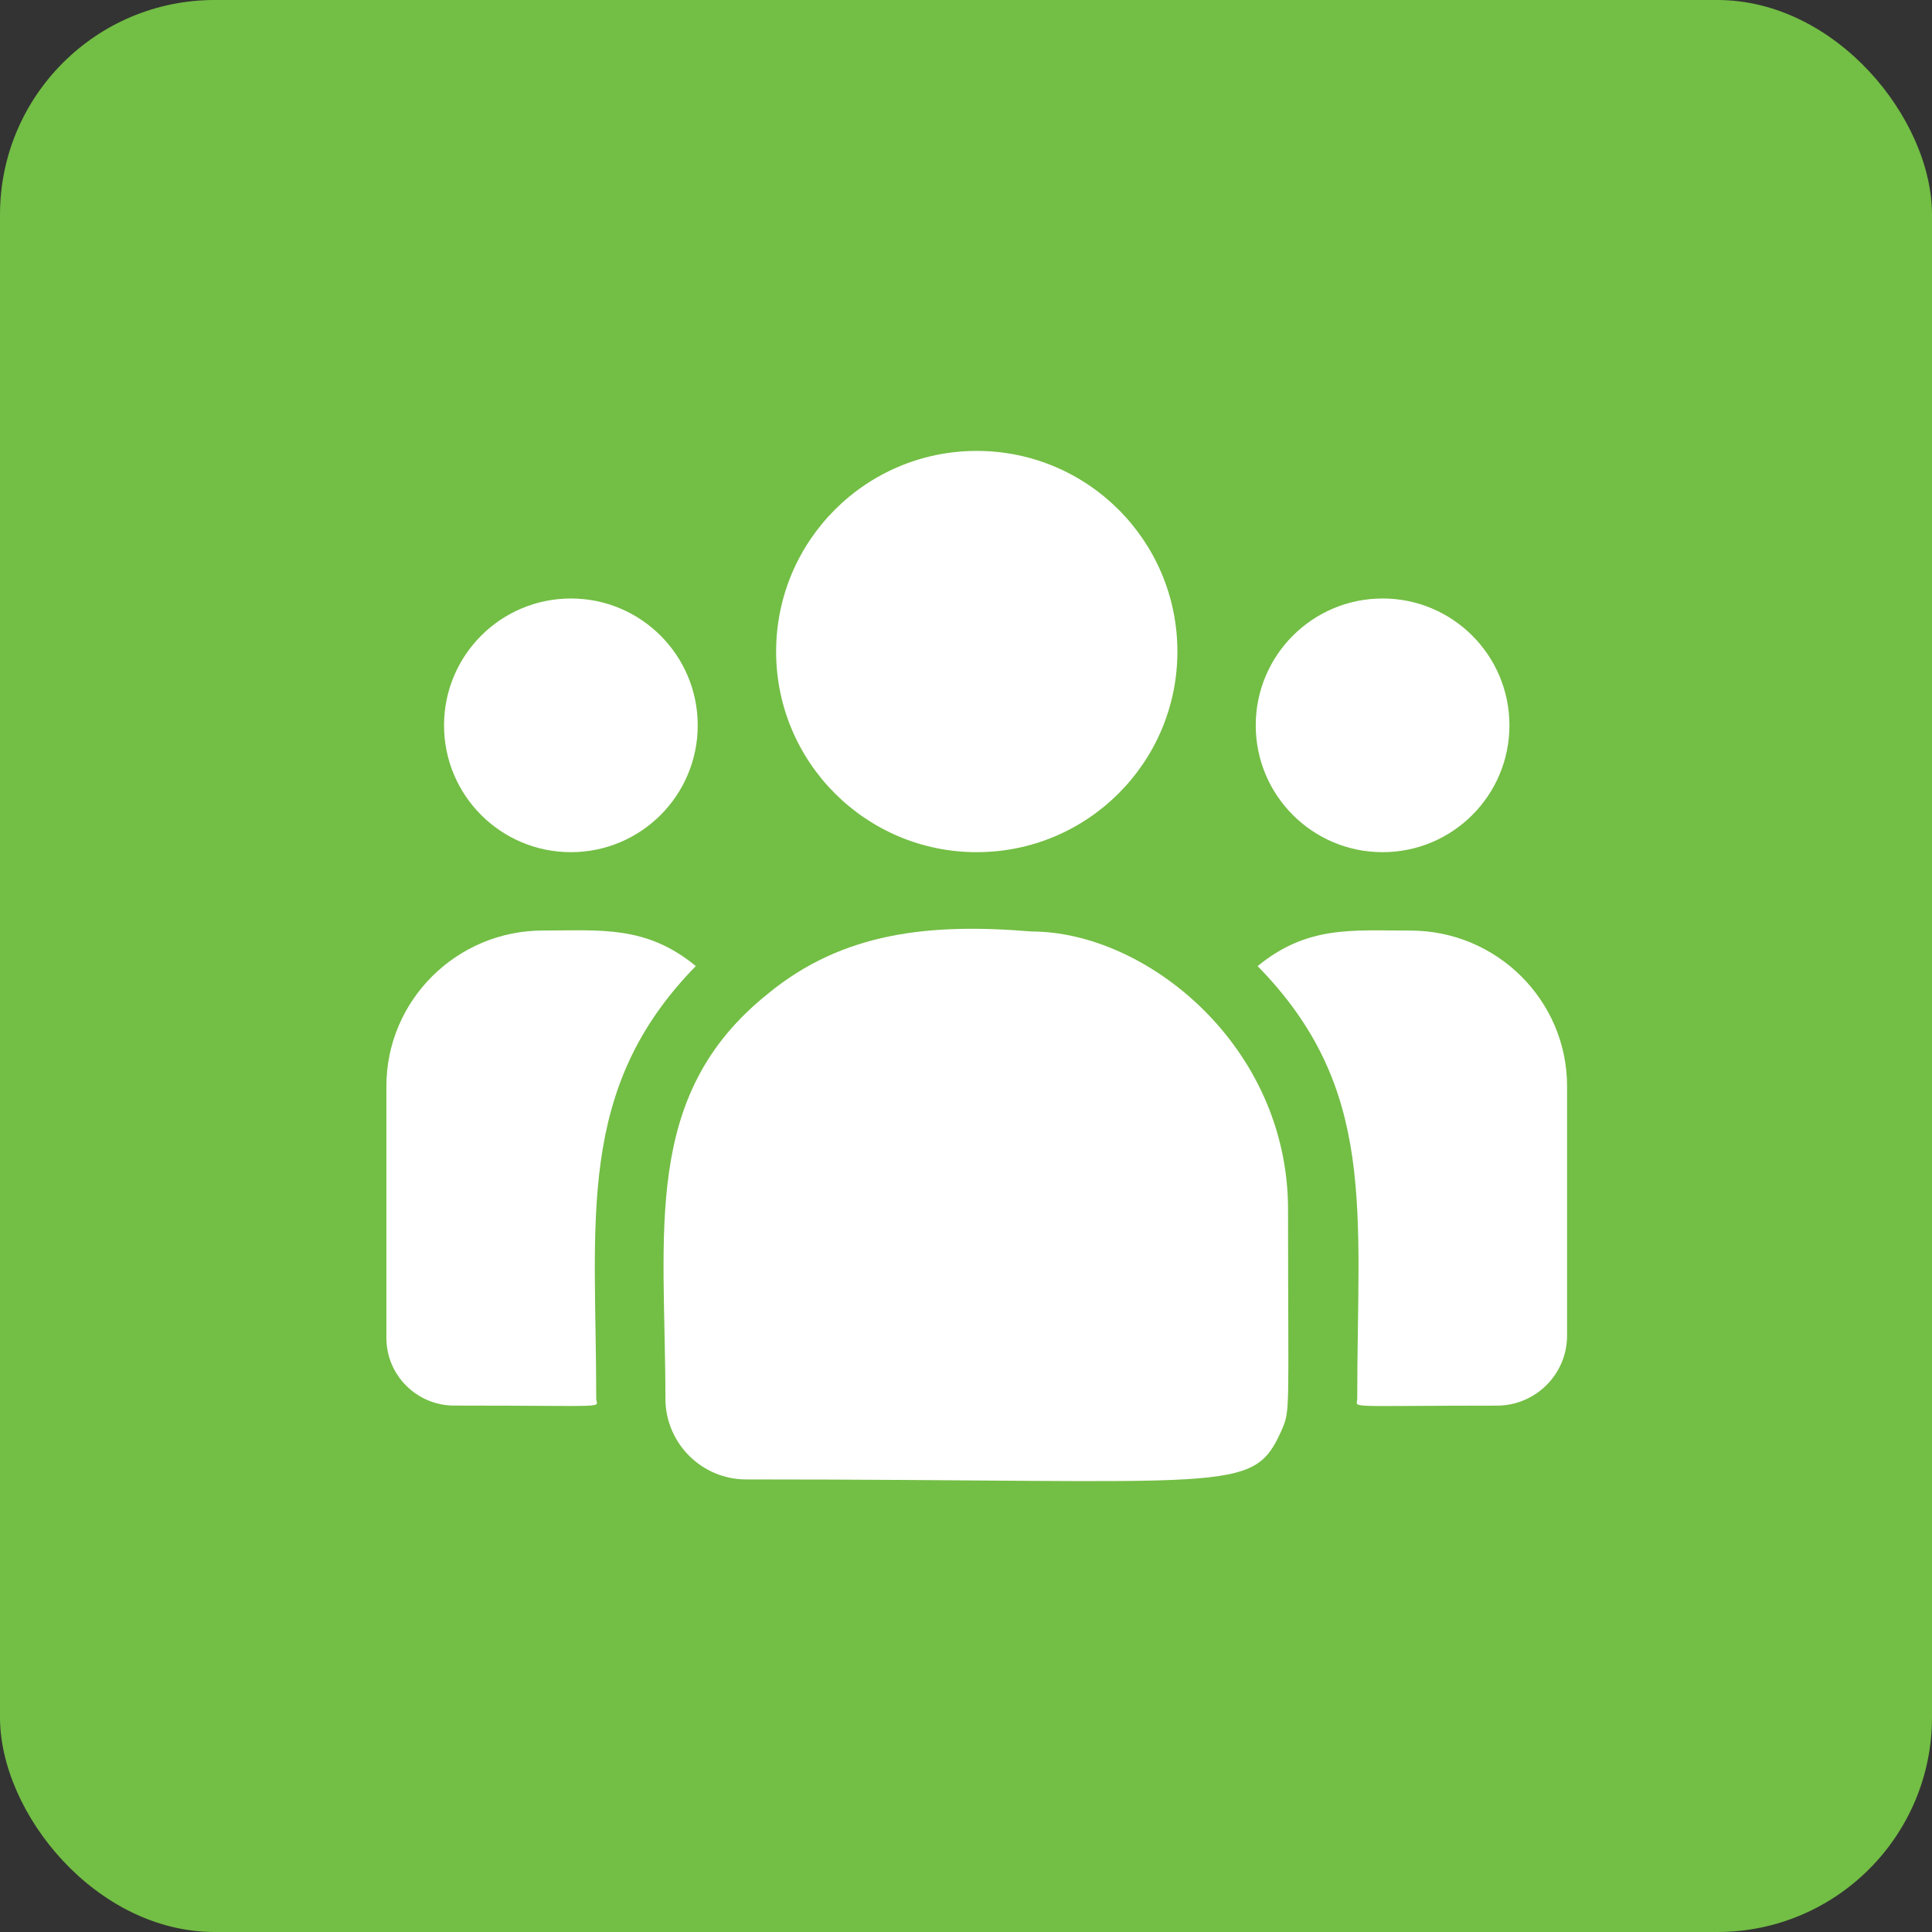 <svg width="36" height="36" viewBox="0 0 36 36" fill="none" xmlns="http://www.w3.org/2000/svg">
<rect x="0" y="0" width="36" height="36" fill="#333333" stroke="none"/>
<rect width="36" height="36" rx="4" fill="#73BE45"/>
<path d="M18.2 15.879C20.265 15.879 21.939 14.205 21.939 12.141C21.939 10.076 20.265 8.402 18.2 8.402C16.136 8.402 14.462 10.076 14.462 12.141C14.462 14.205 16.136 15.879 18.2 15.879Z" fill="white"/>
<path d="M25.763 15.879C27.068 15.879 28.126 14.821 28.126 13.516C28.126 12.21 27.068 11.152 25.763 11.152C24.457 11.152 23.399 12.21 23.399 13.516C23.399 14.821 24.457 15.879 25.763 15.879Z" fill="white"/>
<path d="M10.638 15.879C11.943 15.879 13.001 14.821 13.001 13.516C13.001 12.21 11.943 11.152 10.638 11.152C9.332 11.152 8.274 12.21 8.274 13.516C8.274 14.821 9.332 15.879 10.638 15.879Z" fill="white"/>
<path d="M12.966 18.001C12.036 17.238 11.193 17.339 10.118 17.339C8.509 17.339 7.2 18.64 7.2 20.239V24.932C7.2 25.626 7.767 26.191 8.464 26.191C11.473 26.191 11.11 26.245 11.11 26.061C11.11 22.736 10.716 20.297 12.966 18.001Z" fill="white"/>
<path d="M19.223 17.357C17.344 17.201 15.711 17.359 14.303 18.522C11.946 20.41 12.399 22.952 12.399 26.062C12.399 26.885 13.069 27.567 13.904 27.567C22.974 27.567 23.335 27.859 23.873 26.668C24.049 26.265 24.001 26.393 24.001 22.54C24.001 19.48 21.351 17.357 19.223 17.357Z" fill="white"/>
<path d="M26.282 17.34C25.201 17.34 24.363 17.24 23.434 18.002C25.667 20.281 25.29 22.553 25.29 26.062C25.29 26.247 24.989 26.192 27.891 26.192C28.613 26.192 29.2 25.607 29.2 24.888V20.24C29.2 18.641 27.891 17.34 26.282 17.34Z" fill="white"/>
</svg>
